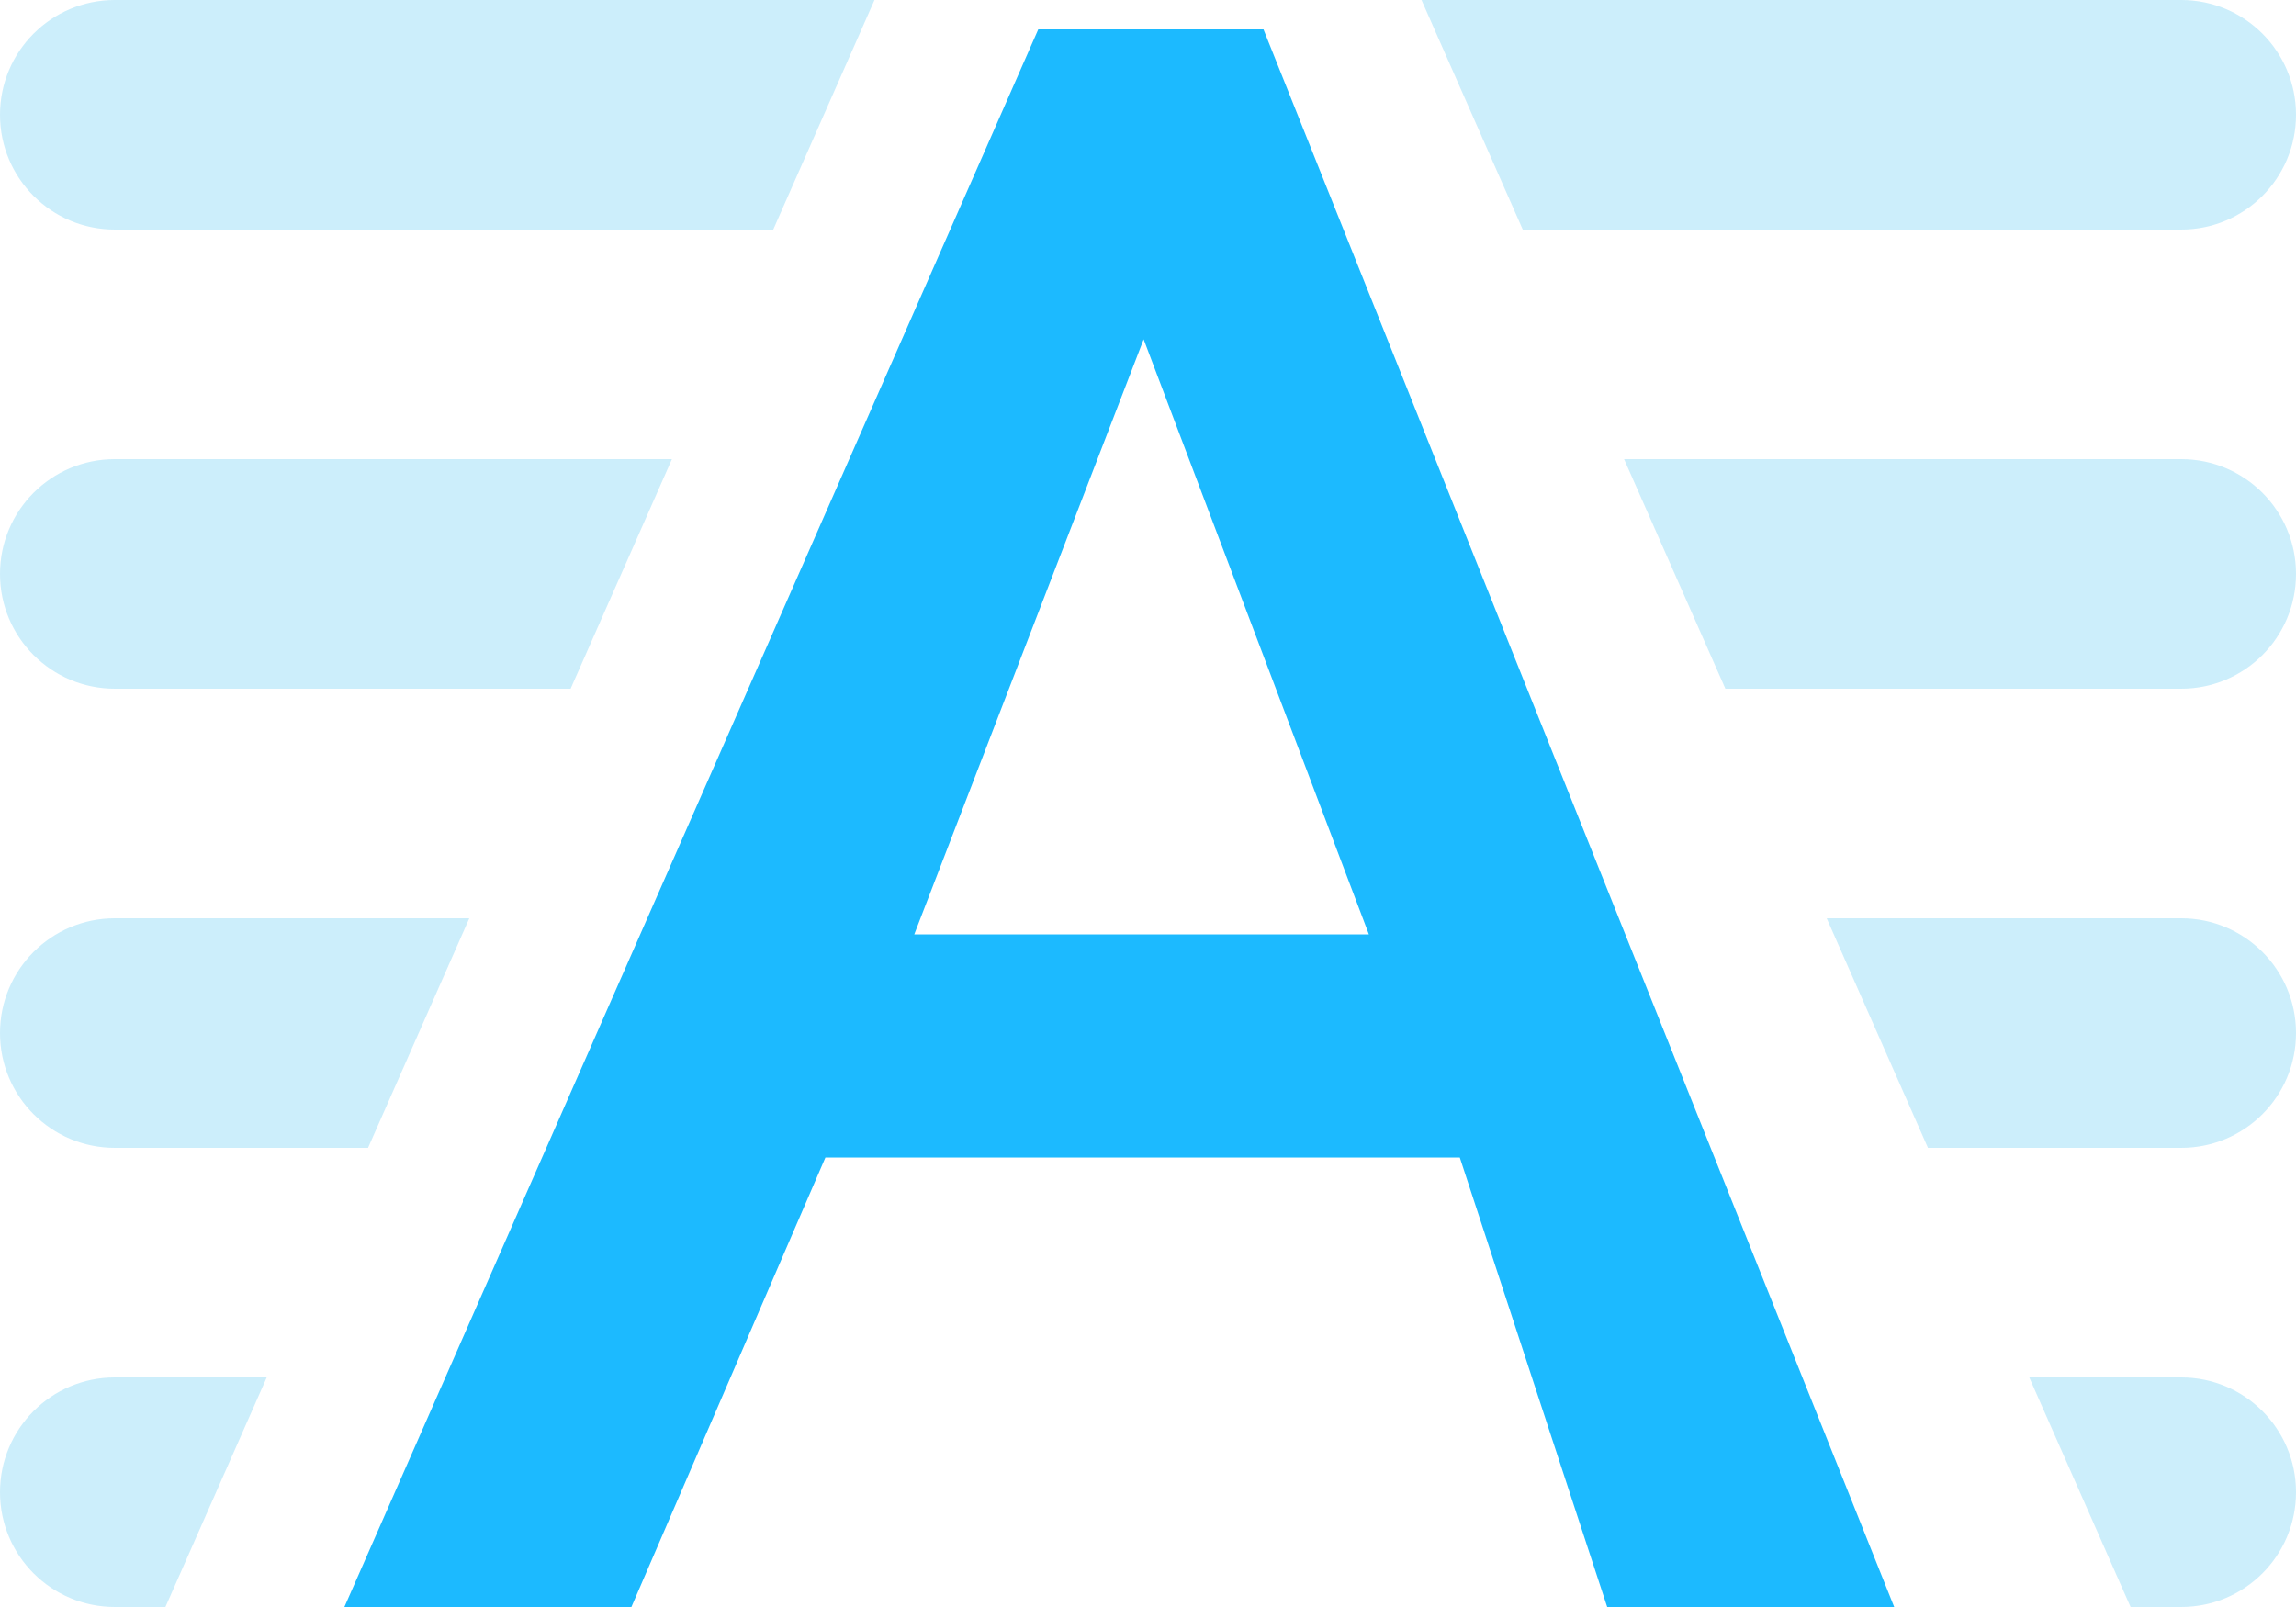 <?xml version="1.0" encoding="UTF-8"?> <svg xmlns="http://www.w3.org/2000/svg" xmlns:xlink="http://www.w3.org/1999/xlink" width="40px" height="28px" viewBox="0 0 40 28"> <!-- Generator: Sketch 51.3 (57544) - http://www.bohemiancoding.com/sketch --> <title>Align-auto</title> <desc>Created with Sketch.</desc> <defs></defs> <g id="Page-1" stroke="none" stroke-width="1" fill="none" fill-rule="evenodd"> <g id="Artboard" transform="translate(-207, -259)"> <g id="Stockholm-icons-/-Text-/-Align-auto" transform="translate(203, 249)"> <rect id="bound" x="0" y="0" width="48" height="48"></rect> <path d="M19.235,10 L17.471,14 L6,14 C4.895,14 4,13.105 4,12 C4,10.895 4.895,10 6,10 L19.235,10 Z M28.765,10 L42,10 C43.105,10 44,10.895 44,12 C44,13.105 43.105,14 42,14 L30.529,14 L28.765,10 Z M12.176,26 L10.412,30 L6,30 C4.895,30 4,29.105 4,28 C4,26.895 4.895,26 6,26 L12.176,26 Z M35.824,26 L42,26 C43.105,26 44,26.895 44,28 C44,29.105 43.105,30 42,30 L37.588,30 L35.824,26 Z M15.706,18 L13.941,22 L6,22 C4.895,22 4,21.105 4,20 C4,18.895 4.895,18 6,18 L15.706,18 Z M32.294,18 L42,18 C43.105,18 44,18.895 44,20 C44,21.105 43.105,22 42,22 L34.059,22 L32.294,18 Z M8.647,34 L6.882,38 L6,38 C4.895,38 4,37.105 4,36 C4,34.895 4.895,34 6,34 L8.647,34 Z M39.353,34 L42,34 C43.105,34 44,34.895 44,36 C44,37.105 43.105,38 42,38 L41.118,38 L39.353,34 Z" id="Combined-Shape" fill="#54C4F2" fill-rule="evenodd" opacity="0.3"></path> <path d="M22.088,10.512 L26.012,10.512 L37,38 L32,38 L29.432,30.168 L18.38,30.168 L15,38 L10,38 L22.088,10.512 Z M27.848,26.28 L23.924,15.912 L19.928,26.28 L27.848,26.28 Z" id="A" fill="#1CBAFF" fill-rule="evenodd"></path> </g> </g> </g> </svg> 